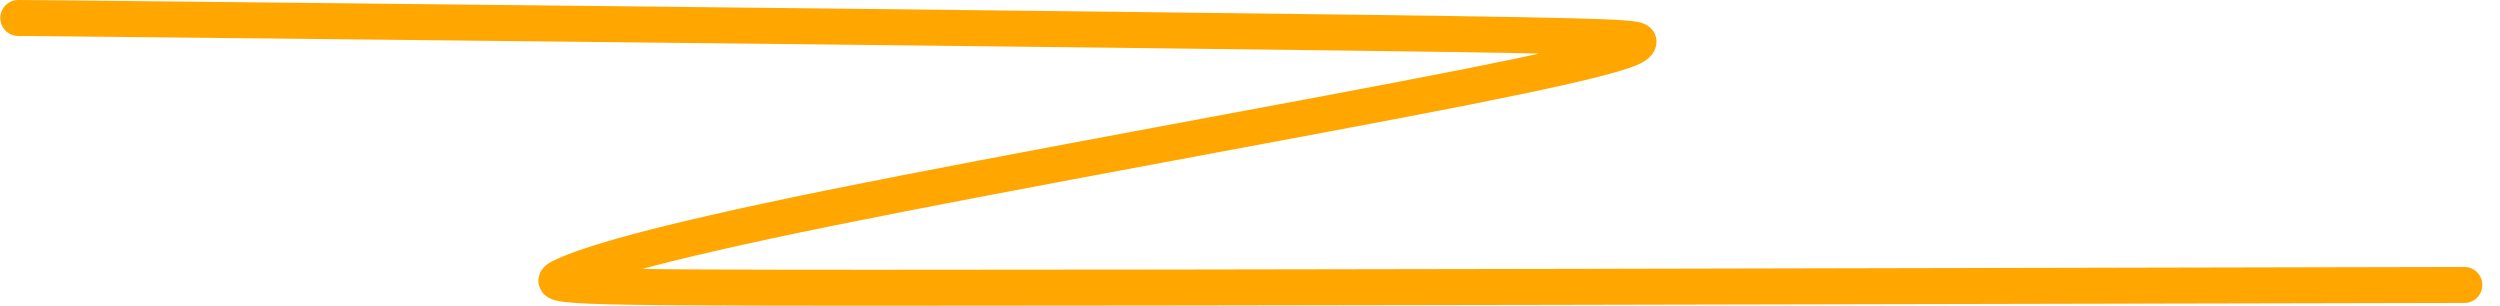 <?xml version="1.0" encoding="UTF-8"?> <svg xmlns="http://www.w3.org/2000/svg" width="139" height="17" viewBox="0 0 139 17" fill="none"><path d="M1.017 1C1.38 1 1.743 1 16.482 1.155C31.22 1.311 60.324 1.622 75.544 1.821C90.764 2.02 91.217 2.098 91.088 2.371C90.959 2.645 90.233 3.111 81.564 4.829C72.894 6.546 56.302 9.501 46.123 11.567C35.943 13.633 32.679 14.722 31.36 15.321C30.042 15.921 30.767 15.999 48.549 16C66.33 16.001 101.146 15.923 137.017 15.843" stroke="#FFA600" stroke-width="2" stroke-linecap="round"></path></svg> 